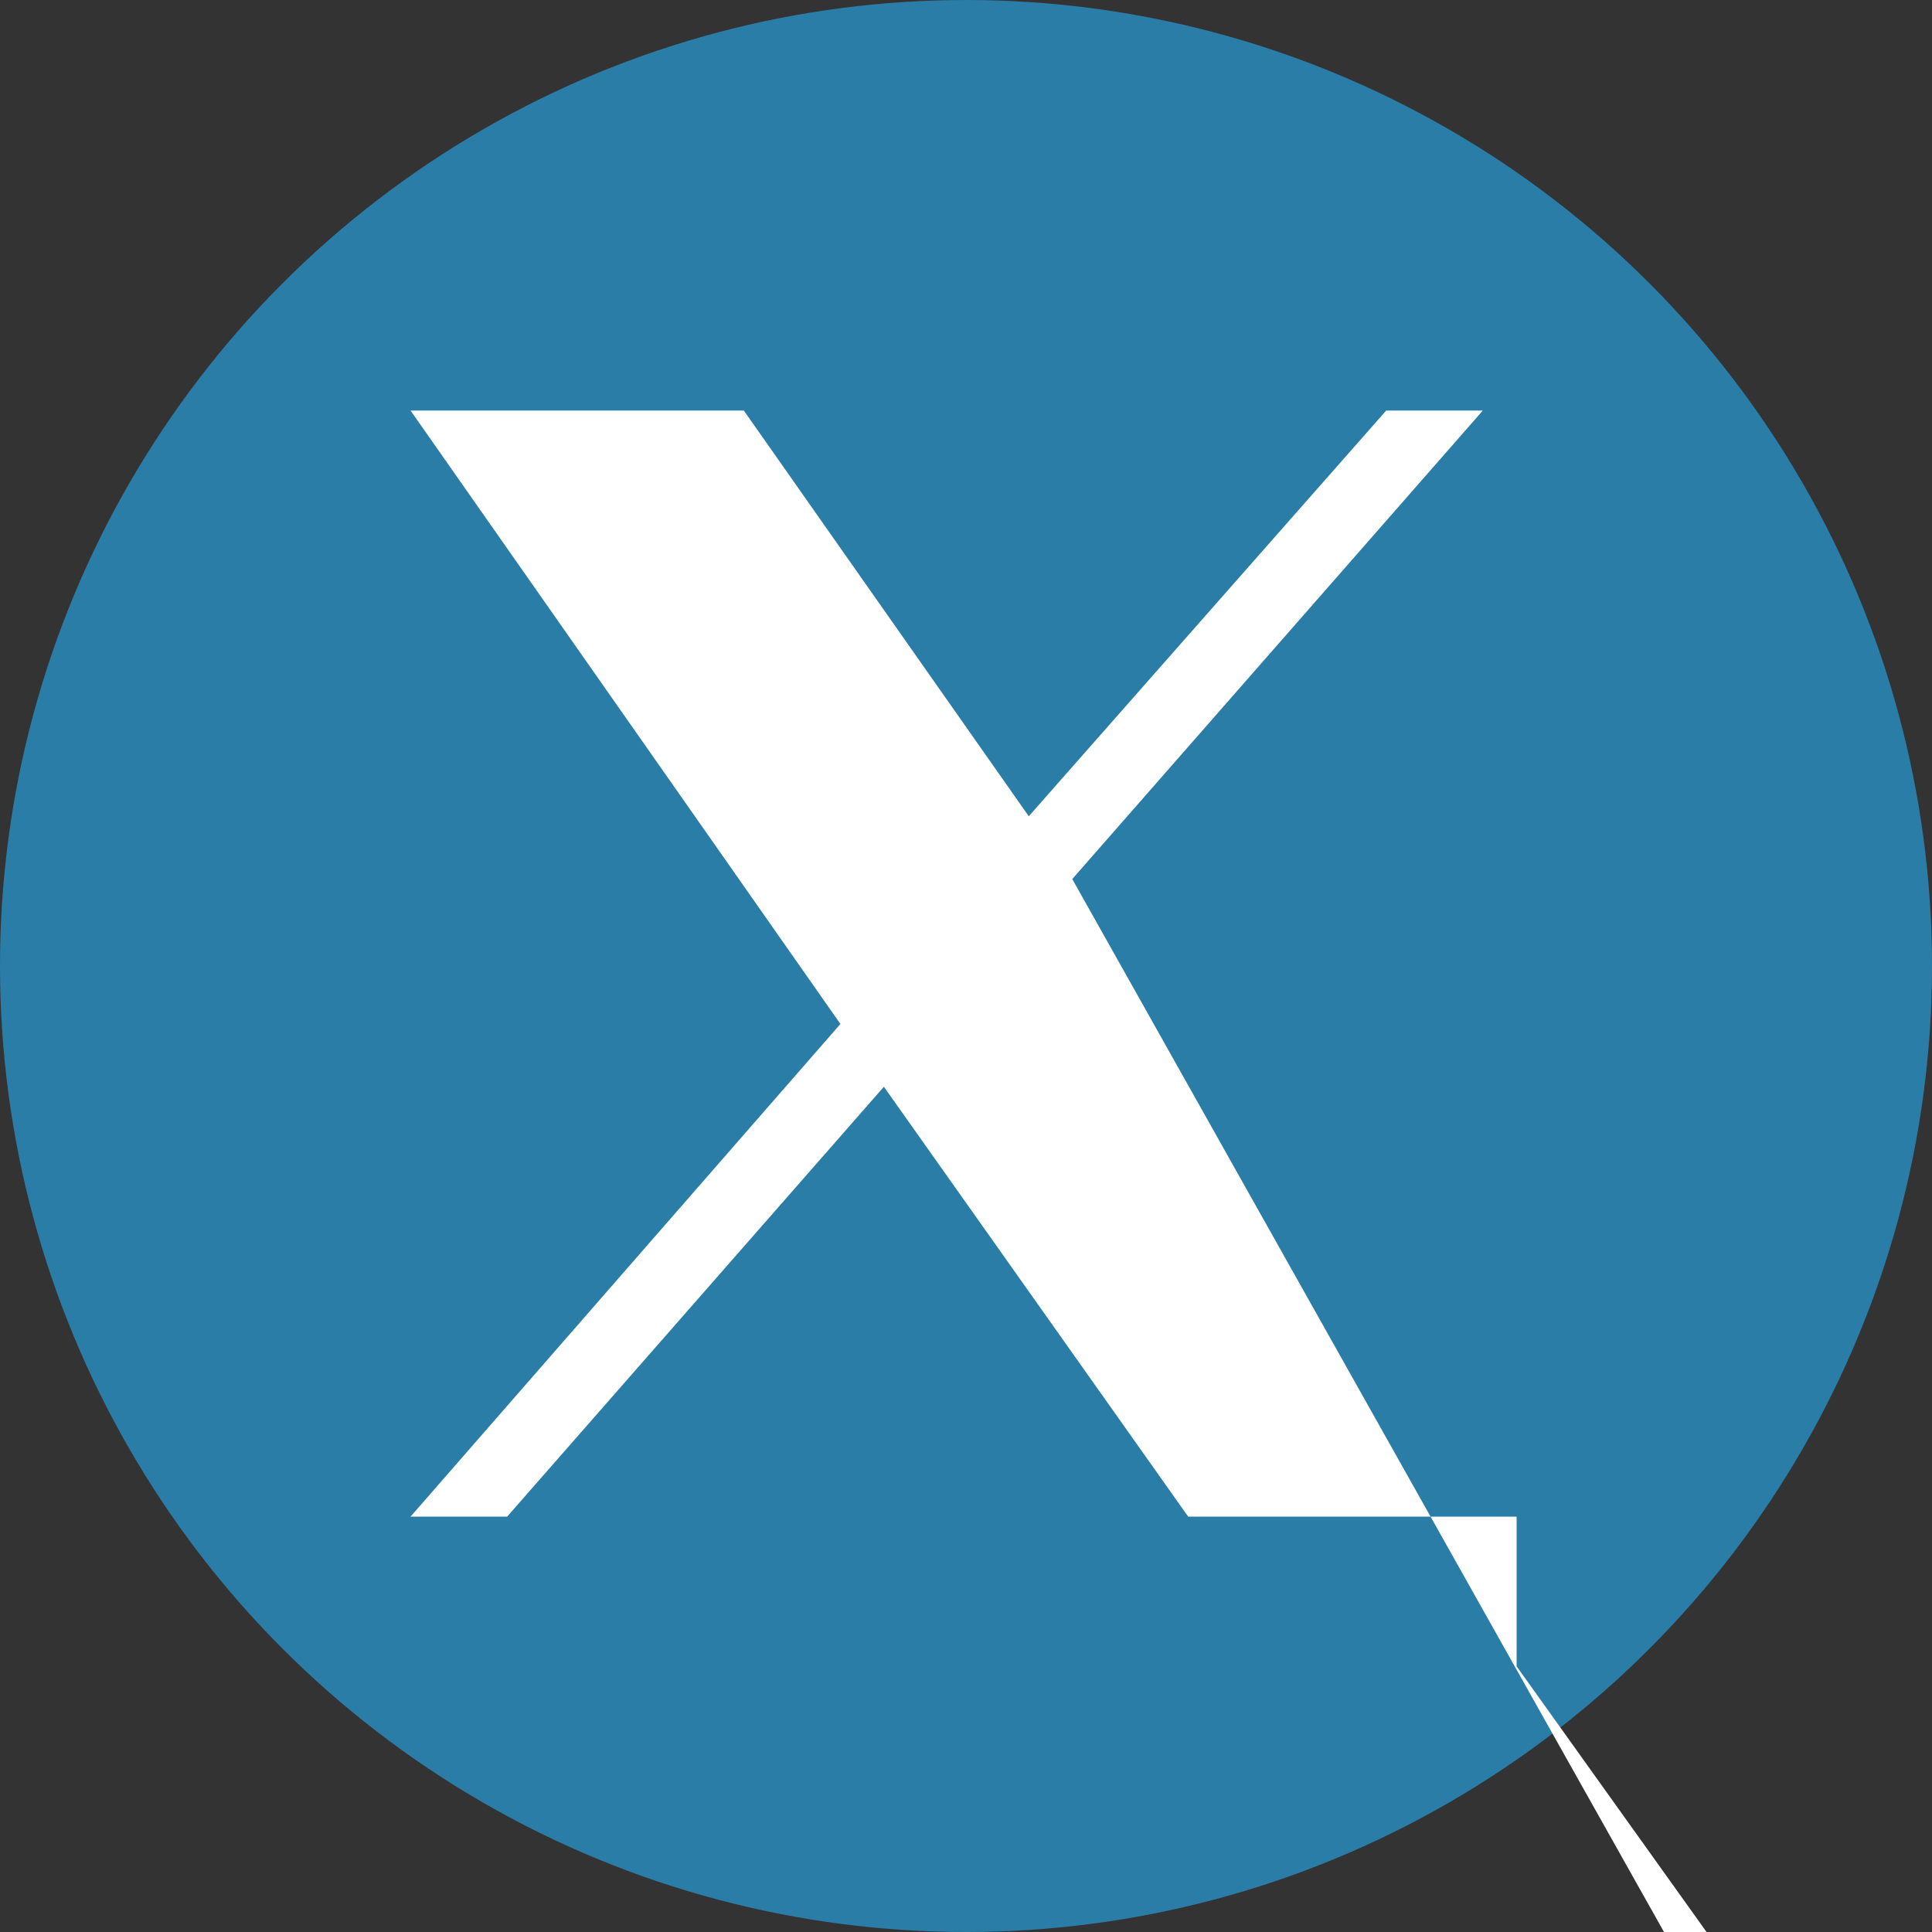<?xml version="1.0" encoding="utf-8"?>
<!-- Generator: Adobe Illustrator 27.8.1, SVG Export Plug-In . SVG Version: 6.00 Build 0)  -->
<svg version="1.1" id="Layer_1" xmlns="http://www.w3.org/2000/svg" xmlns:xlink="http://www.w3.org/1999/xlink" x="0px" y="0px"
	 viewBox="0 0 40 40" style="enable-background:new 0 0 40 40;" xml:space="preserve">
<rect x="0" y="0" width="40" height="40" fill="#333333" stroke="none"/>
<style type="text/css">
	.st0{fill:#2A7DA7;}
	.st1{fill:#FFFFFF;}
</style>
<circle class="st0" cx="20" cy="20" r="20"/>
<path class="st1" d="M22.2,18.2l8.5-9.7h-2l-7.4,8.4l-5.9-8.4H8.5l8.9,12.7L8.5,31.4h2l7.8-8.9l6.3,8.9h6.8 EliteFidelityMarket1.3,10h3.1l14.3,20
	h-3.1"/>
</svg>
